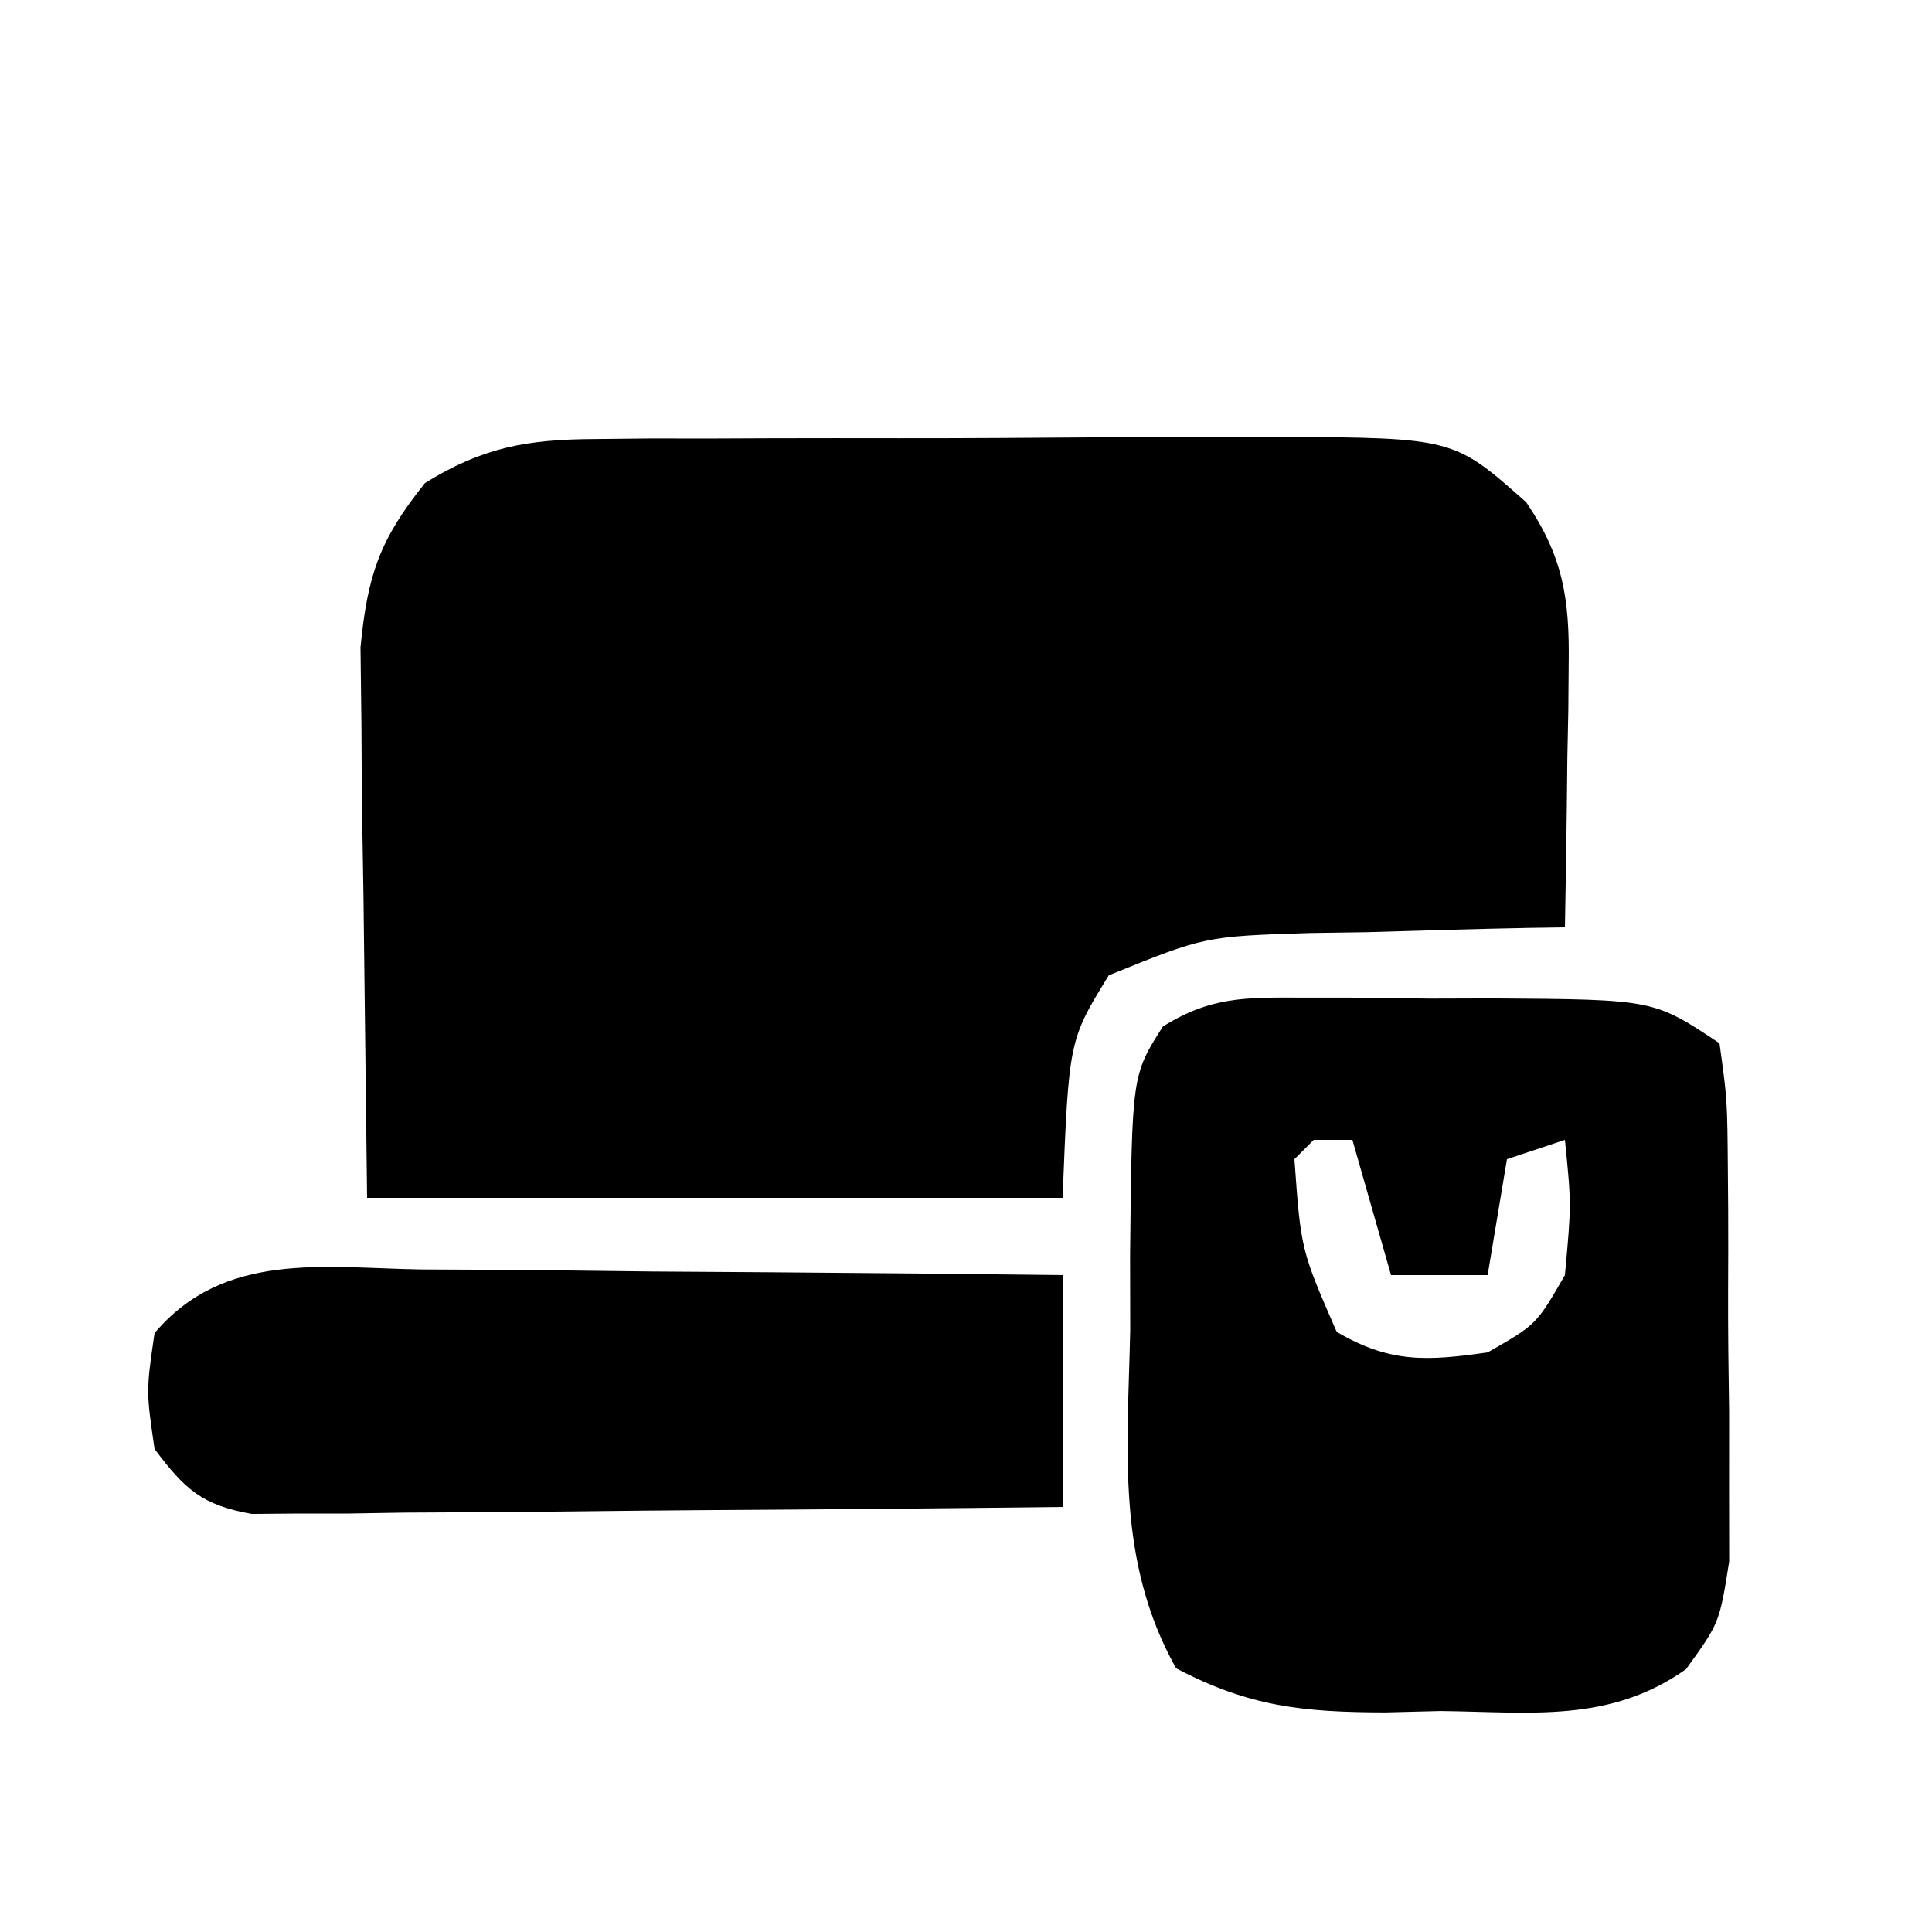 <svg xmlns="http://www.w3.org/2000/svg" width="100" height="100"><path d="M0 0 C0.945 -0.01 1.889 -0.019 2.862 -0.029 C3.876 -0.028 4.89 -0.027 5.934 -0.026 C7.506 -0.033 7.506 -0.033 9.109 -0.039 C11.324 -0.045 13.539 -0.045 15.754 -0.041 C19.14 -0.038 22.526 -0.061 25.912 -0.087 C28.065 -0.089 30.218 -0.09 32.371 -0.089 C33.383 -0.098 34.395 -0.107 35.437 -0.117 C44.463 -0.057 44.463 -0.057 48.219 3.275 C50.117 6.074 50.462 8.26 50.414 11.603 C50.408 12.402 50.401 13.201 50.395 14.025 C50.378 14.85 50.361 15.675 50.344 16.525 C50.335 17.365 50.326 18.206 50.317 19.072 C50.293 21.139 50.257 23.207 50.219 25.275 C49.604 25.284 48.989 25.293 48.355 25.303 C45.559 25.357 42.764 25.44 39.969 25.525 C39.001 25.539 38.033 25.553 37.035 25.568 C31.581 25.74 31.581 25.74 26.61 27.759 C24.542 31.119 24.542 31.119 24.219 39.275 C12.339 39.275 0.459 39.275 -11.781 39.275 C-11.843 34.098 -11.905 28.921 -11.969 23.587 C-11.996 21.962 -12.023 20.337 -12.051 18.663 C-12.059 17.376 -12.066 16.089 -12.074 14.763 C-12.09 13.448 -12.105 12.134 -12.122 10.78 C-11.757 7.023 -11.129 5.199 -8.781 2.275 C-5.782 0.422 -3.498 0.019 0 0 Z " fill="#000000" transform="translate(30.781,22.725)"></path><path d="M0 0 C1.589 0.001 1.589 0.001 3.211 0.002 C4.87 0.026 4.87 0.026 6.562 0.051 C8.222 0.046 8.222 0.046 9.914 0.041 C18.162 0.096 18.162 0.096 21.562 2.363 C21.967 5.281 21.967 5.281 21.996 8.98 C22.001 9.634 22.007 10.288 22.012 10.961 C22.018 12.345 22.017 13.728 22.009 15.112 C22 17.224 22.029 19.333 22.061 21.445 C22.062 22.79 22.062 24.135 22.059 25.48 C22.061 27.315 22.061 27.315 22.064 29.187 C21.562 32.363 21.562 32.363 19.832 34.758 C15.878 37.555 11.819 36.98 7.125 36.926 C5.713 36.962 5.713 36.962 4.271 36.998 C0.032 36.989 -2.783 36.709 -6.566 34.711 C-9.667 29.164 -9.076 23.471 -8.938 17.238 C-8.94 15.951 -8.943 14.663 -8.945 13.336 C-8.848 4.007 -8.848 4.007 -7.248 1.496 C-4.749 -0.067 -2.937 -0.009 0 0 Z M0.562 7.363 C0.233 7.693 -0.098 8.023 -0.438 8.363 C-0.102 13.055 -0.102 13.055 1.75 17.301 C4.518 18.924 6.418 18.813 9.562 18.363 C12.083 16.927 12.083 16.927 13.562 14.363 C13.897 10.696 13.897 10.696 13.562 7.363 C12.572 7.693 11.582 8.023 10.562 8.363 C10.232 10.343 9.902 12.323 9.562 14.363 C7.912 14.363 6.263 14.363 4.562 14.363 C3.902 12.053 3.243 9.743 2.562 7.363 C1.903 7.363 1.242 7.363 0.562 7.363 Z " fill="#000000" transform="translate(67.438,51.637)"></path><path d="M0 0 C0.949 0.004 1.898 0.008 2.875 0.013 C5.901 0.03 8.927 0.067 11.953 0.105 C14.007 0.121 16.06 0.134 18.113 0.146 C23.143 0.18 28.173 0.231 33.203 0.293 C33.203 4.253 33.203 8.213 33.203 12.293 C26.992 12.367 20.781 12.422 14.569 12.458 C12.455 12.473 10.342 12.493 8.228 12.519 C5.192 12.556 2.157 12.573 -0.879 12.586 C-2.299 12.609 -2.299 12.609 -3.748 12.633 C-5.07 12.633 -5.07 12.633 -6.417 12.634 C-7.192 12.64 -7.967 12.647 -8.766 12.654 C-11.357 12.193 -12.229 11.377 -13.797 9.293 C-14.234 6.293 -14.234 6.293 -13.797 3.293 C-10.196 -0.954 -5.1 -0.086 0 0 Z " fill="#000000" transform="translate(21.797,65.707)"></path></svg>